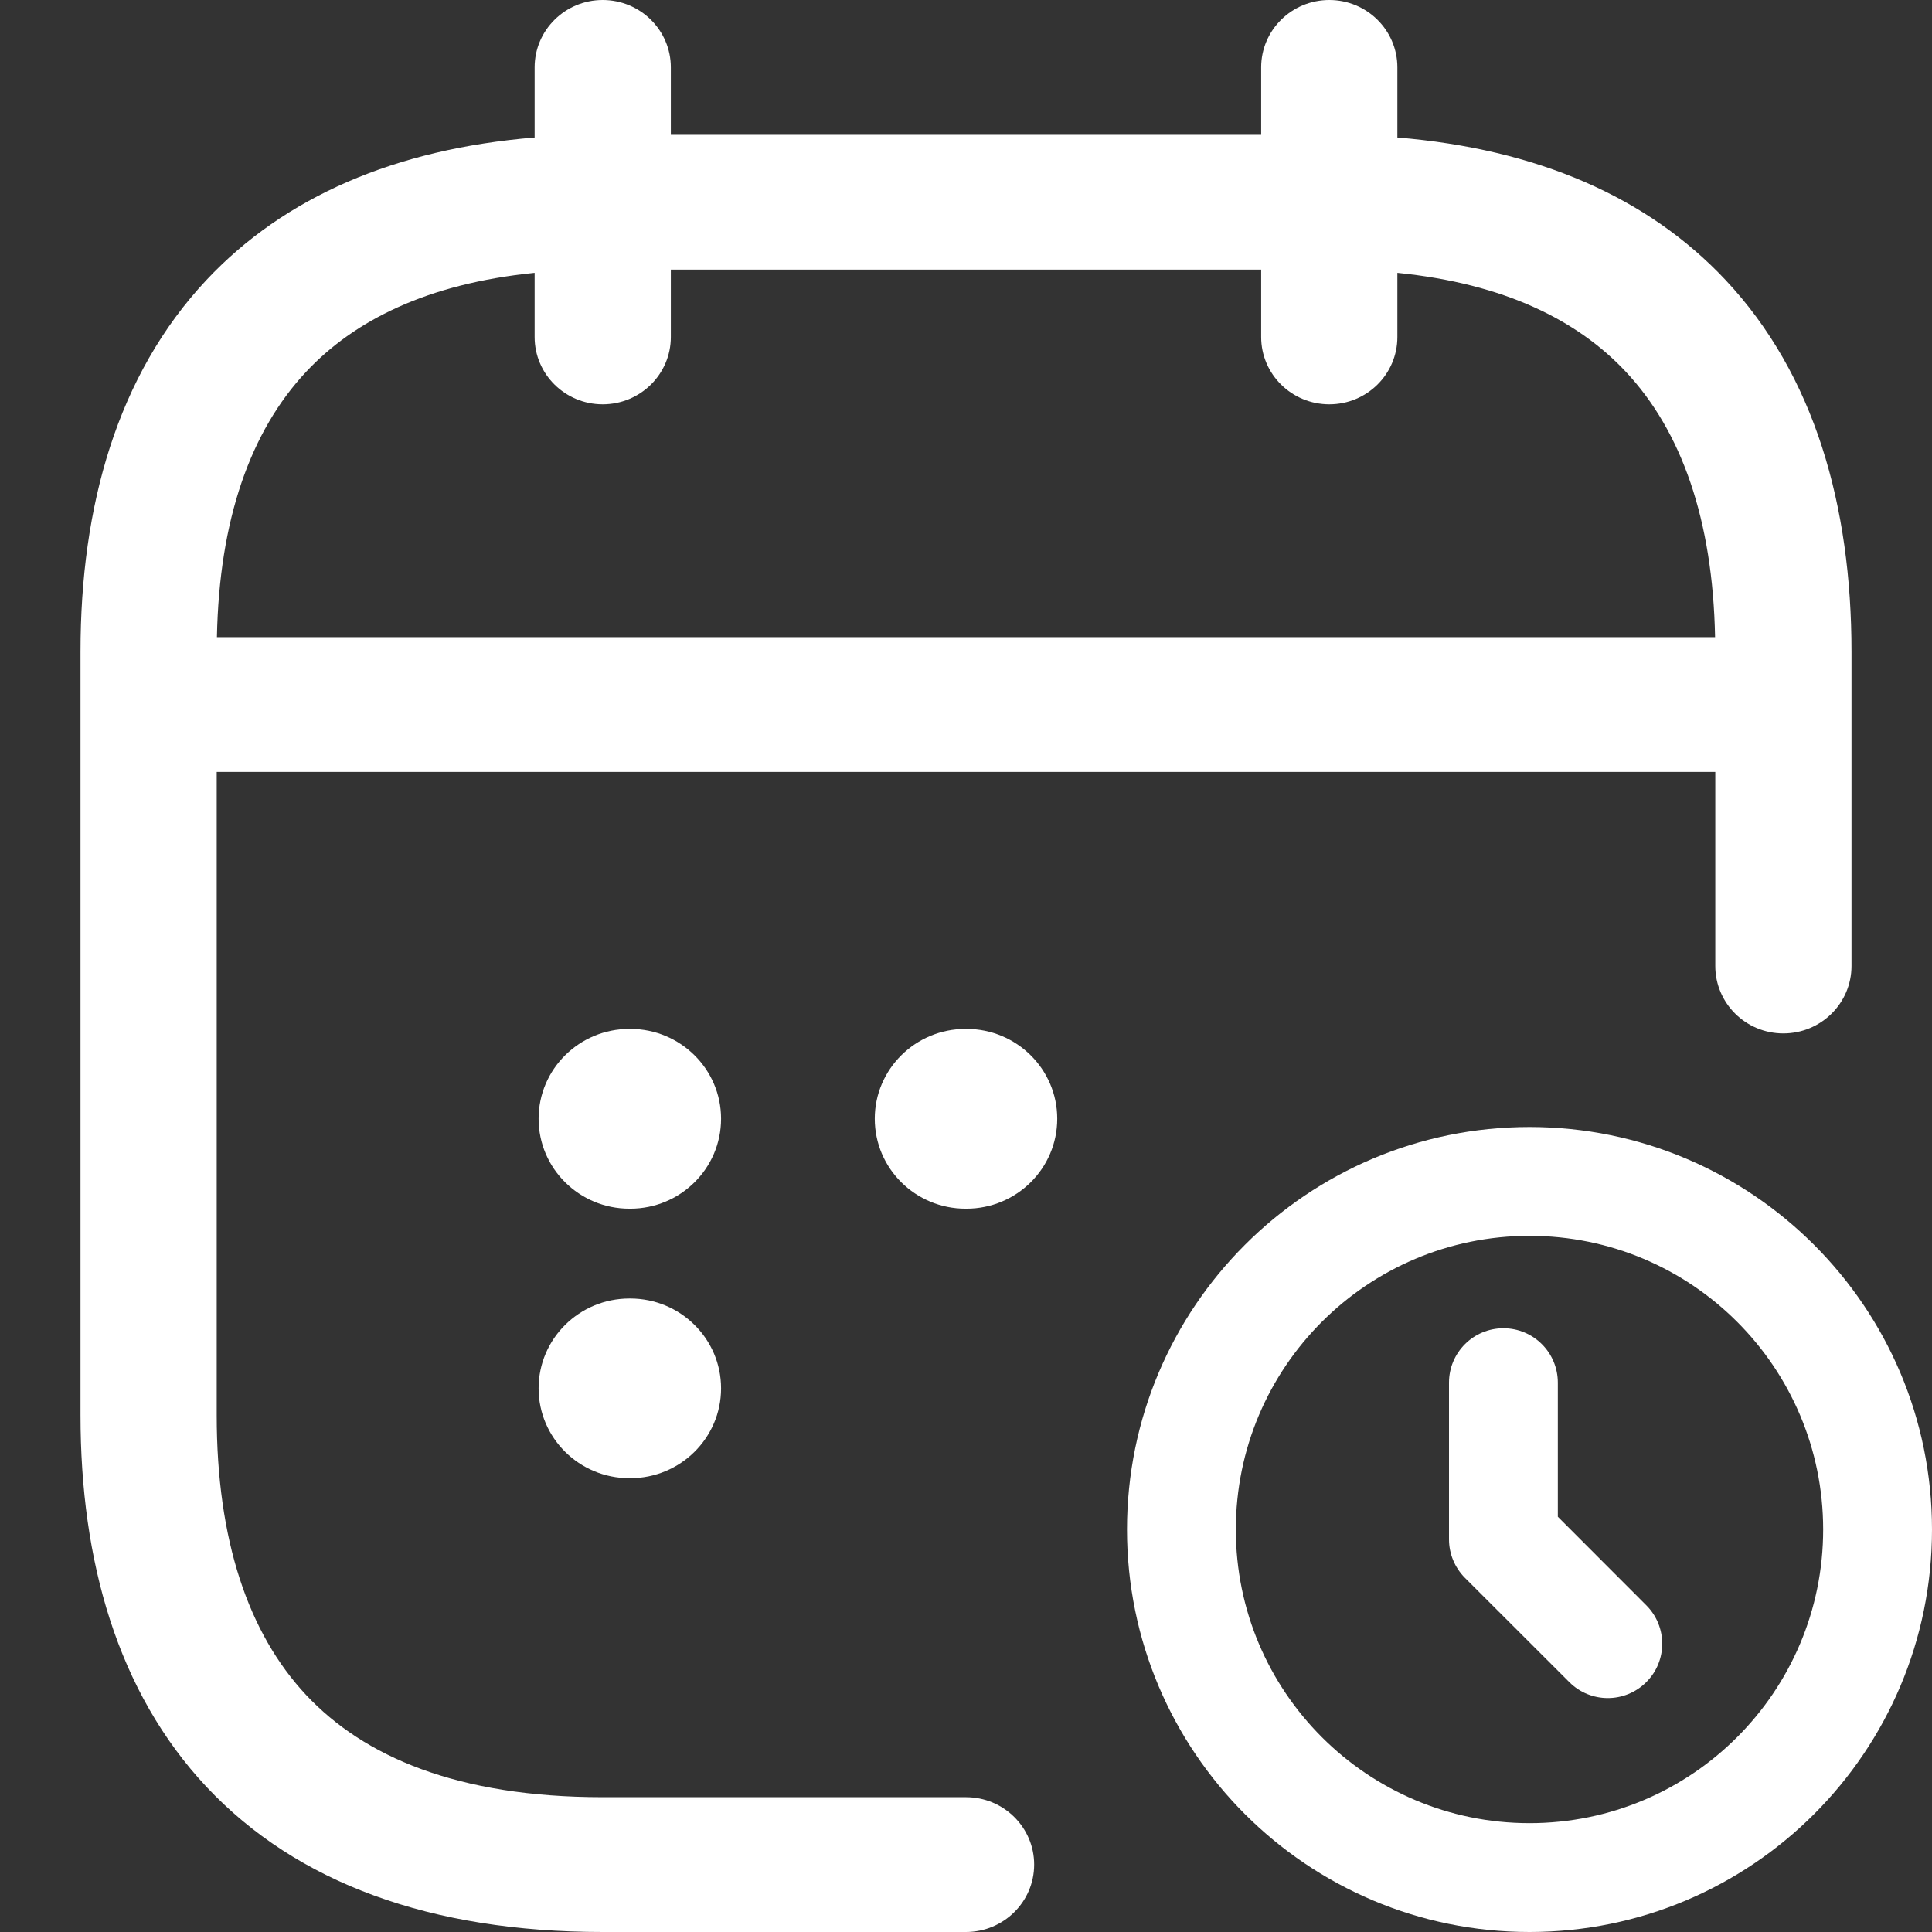 <svg width="18" height="18" viewBox="0 0 18 18" fill="none" xmlns="http://www.w3.org/2000/svg">
<rect x="0" y="0" width="18" height="18" fill="#333333" stroke="none"/>
<g clip-path="url(#clip0_1183_15166)">
<path fill-rule="evenodd" clip-rule="evenodd" d="M14.25 11.514C12.739 11.514 11.514 12.739 11.514 14.25C11.514 15.761 12.739 16.986 14.25 16.986C15.761 16.986 16.986 15.761 16.986 14.25C16.986 12.739 15.761 11.514 14.25 11.514ZM10.5 14.25C10.5 12.179 12.179 10.5 14.25 10.5C16.321 10.5 18 12.179 18 14.25C18 16.321 16.321 18 14.25 18C12.179 18 10.5 16.321 10.5 14.25Z" fill="white"/>
<path fill-rule="evenodd" clip-rule="evenodd" d="M14.007 12.375C14.287 12.375 14.514 12.602 14.514 12.882V14.131L15.338 14.956C15.536 15.154 15.536 15.475 15.338 15.672C15.14 15.87 14.819 15.87 14.621 15.672L13.648 14.7C13.553 14.604 13.5 14.476 13.5 14.341V12.882C13.5 12.602 13.727 12.375 14.007 12.375Z" fill="white"/>
<path fill-rule="evenodd" clip-rule="evenodd" d="M5.615 0C5.966 0 6.25 0.281 6.25 0.628V1.256H11.75V0.628C11.75 0.281 12.034 0 12.385 0C12.735 0 13.019 0.281 13.019 0.628V1.281C14.319 1.388 15.349 1.834 16.076 2.608C16.909 3.495 17.25 4.718 17.25 6.07V9C17.25 9.347 16.966 9.628 16.615 9.628C16.265 9.628 15.981 9.347 15.981 9V7.192H2.019V13.186C2.019 14.346 2.312 15.216 2.854 15.794C3.389 16.363 4.256 16.744 5.615 16.744H9C9.35 16.744 9.635 17.025 9.635 17.372C9.635 17.719 9.35 18 9 18H5.615C4.014 18 2.765 17.544 1.924 16.648C1.092 15.761 0.75 14.538 0.75 13.186V6.07C0.75 4.718 1.092 3.495 1.924 2.608C2.651 1.834 3.681 1.388 4.981 1.281V0.628C4.981 0.281 5.265 0 5.615 0ZM4.981 3.14V2.542C3.978 2.643 3.3 2.987 2.854 3.462C2.333 4.017 2.042 4.843 2.021 5.936H15.979C15.958 4.843 15.667 4.017 15.146 3.462C14.7 2.987 14.022 2.643 13.019 2.542V3.14C13.019 3.486 12.735 3.767 12.385 3.767C12.034 3.767 11.75 3.486 11.75 3.14V2.512H6.25V3.14C6.25 3.486 5.966 3.767 5.615 3.767C5.265 3.767 4.981 3.486 4.981 3.14Z" fill="white"/>
<path d="M8.996 9.586C8.529 9.586 8.15 9.961 8.15 10.423C8.15 10.886 8.529 11.261 8.996 11.261H9.004C9.471 11.261 9.85 10.886 9.85 10.423C9.85 9.961 9.471 9.586 9.004 9.586H8.996Z" fill="white"/>
<path d="M5.018 10.423C5.018 9.961 5.397 9.586 5.864 9.586H5.872C6.339 9.586 6.718 9.961 6.718 10.423C6.718 10.886 6.339 11.261 5.872 11.261H5.864C5.397 11.261 5.018 10.886 5.018 10.423Z" fill="white"/>
<path d="M5.864 12.098C5.397 12.098 5.018 12.473 5.018 12.935C5.018 13.397 5.397 13.772 5.864 13.772H5.872C6.339 13.772 6.718 13.397 6.718 12.935C6.718 12.473 6.339 12.098 5.872 12.098H5.864Z" fill="white"/>
</g>
<defs>
<clipPath id="clip0_1183_15166">
<rect width="18" height="18" fill="white"/>
</clipPath>
</defs>
</svg>

